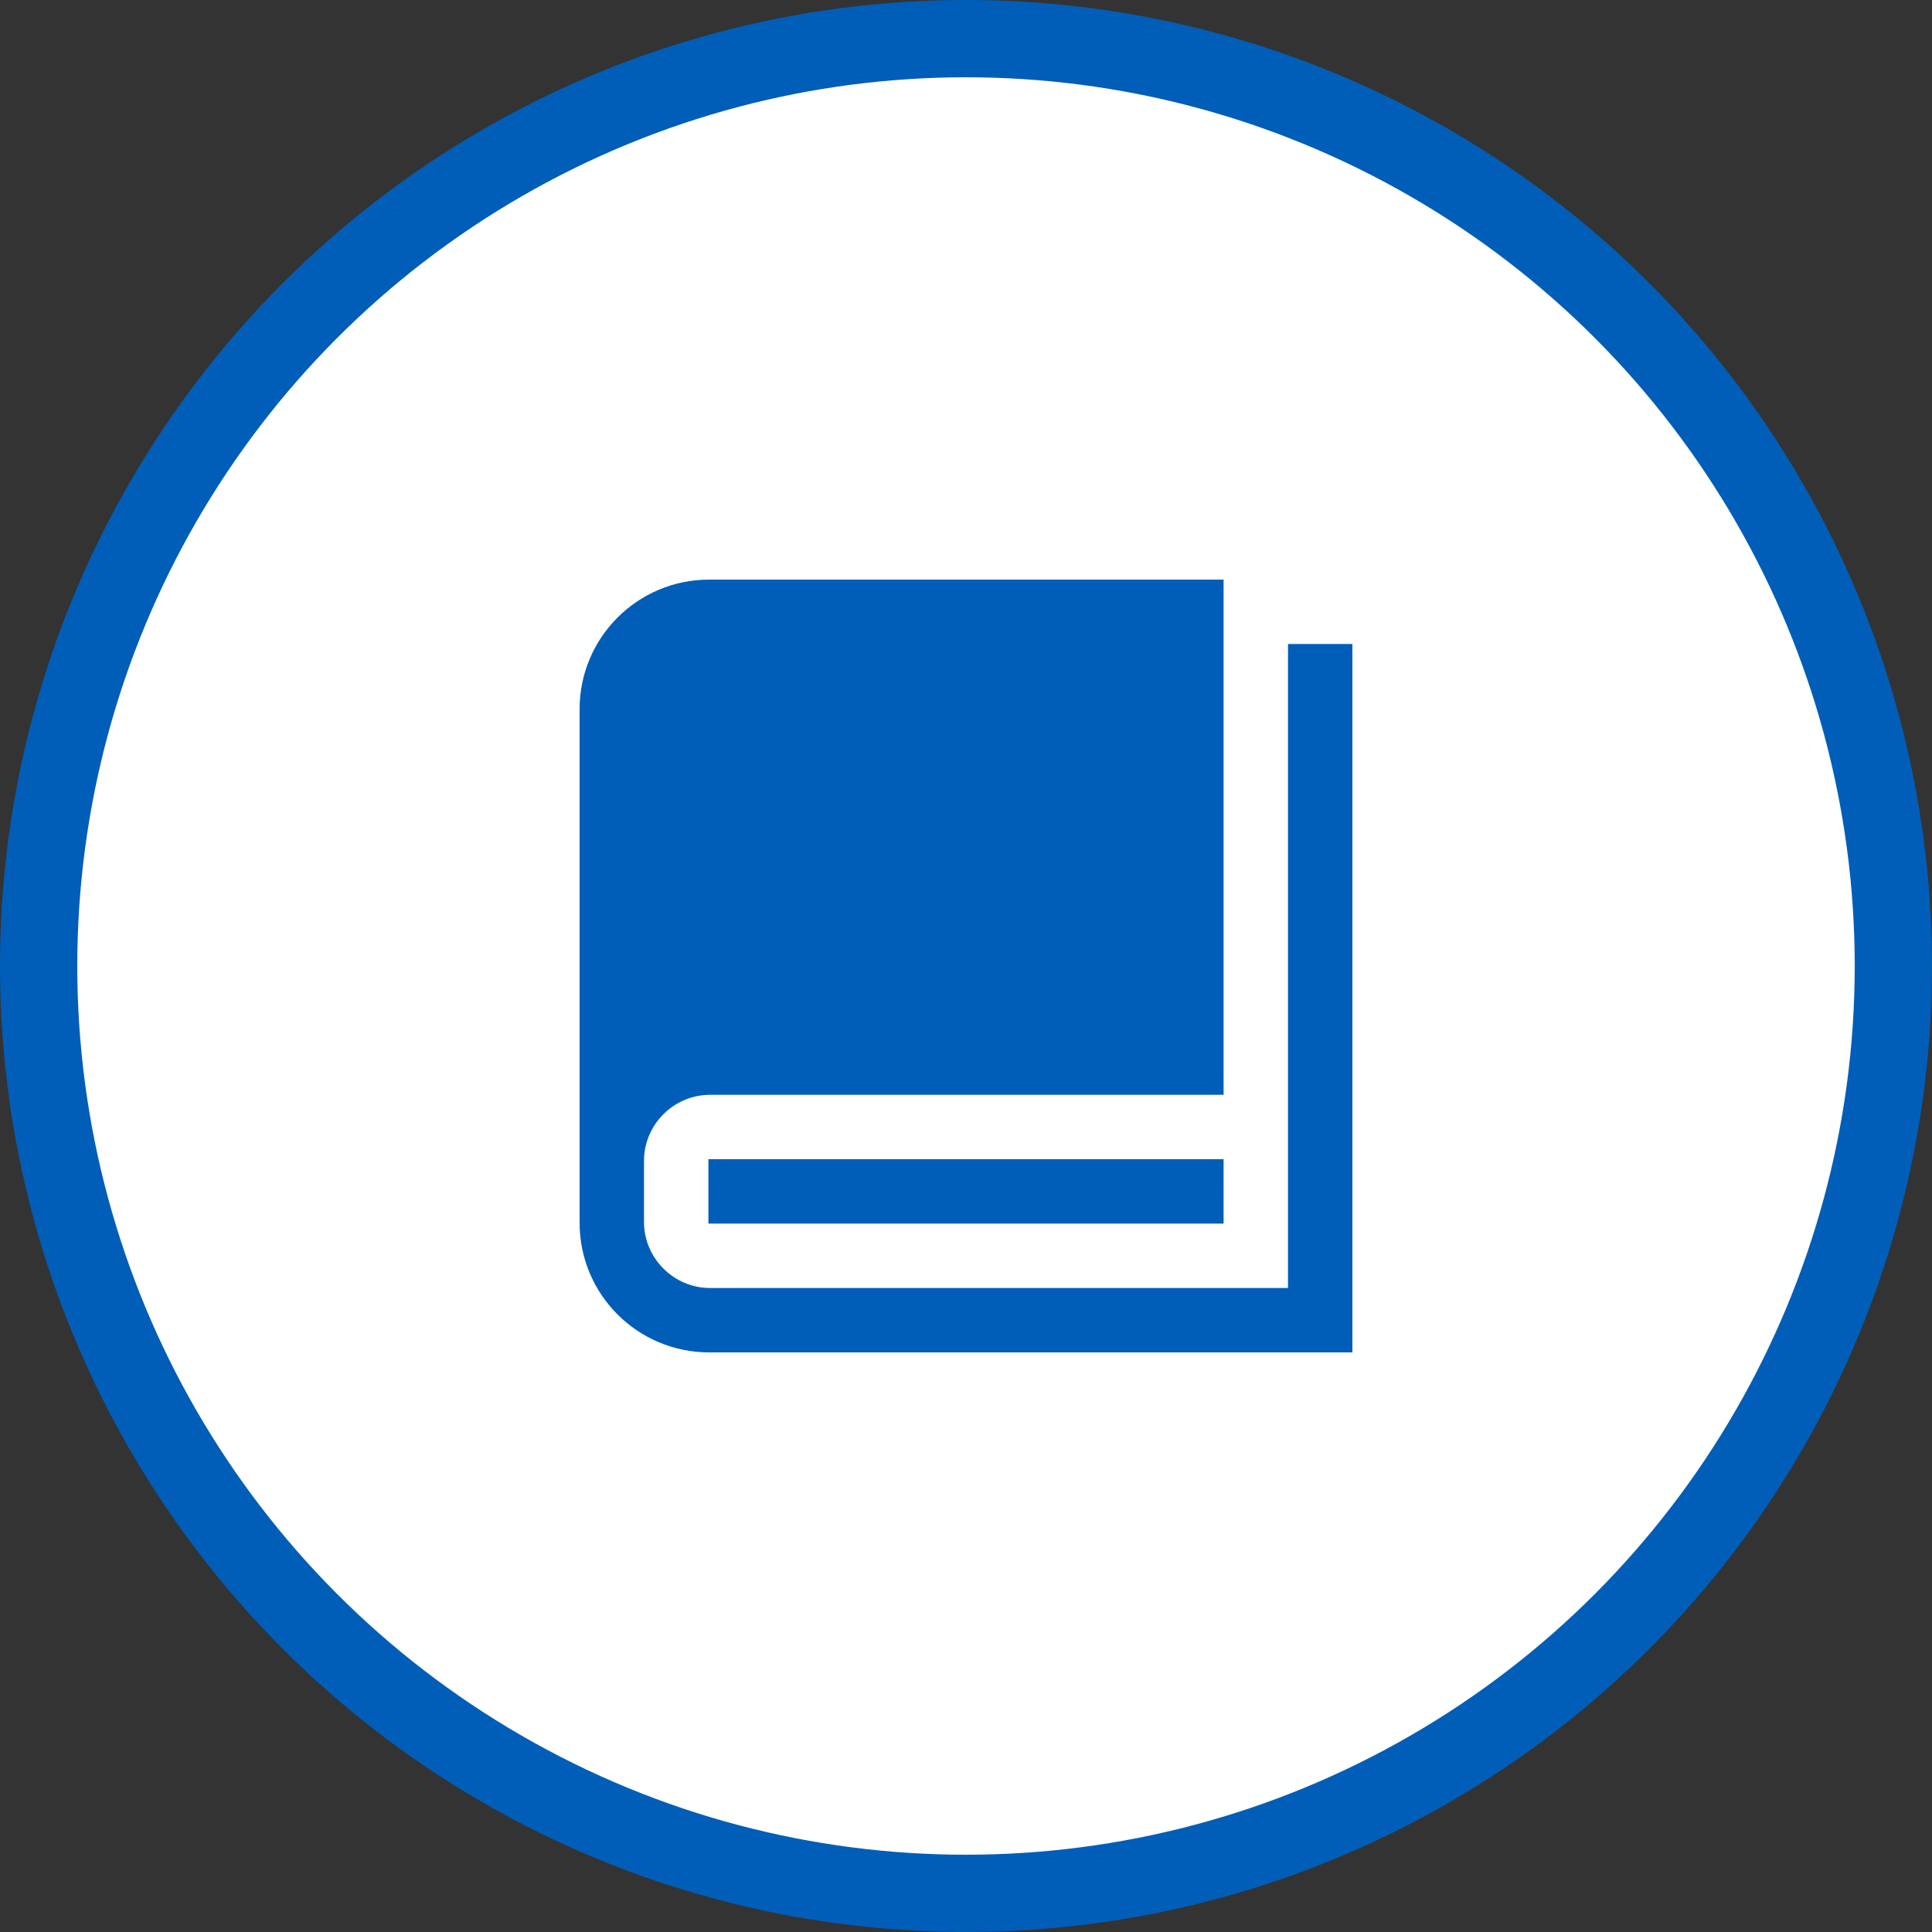 <?xml version="1.0" encoding="UTF-8"?>
<svg width="70px" height="70px" viewBox="0 0 70 70" version="1.1" xmlns="http://www.w3.org/2000/svg" xmlns:xlink="http://www.w3.org/1999/xlink">
    <rect x="0" y="0" width="70" height="70" fill="#333333" stroke="none"/>
    <title>加盟优势-运营规范</title>
    <g id="页面-1" stroke="none" stroke-width="1" fill="none" fill-rule="evenodd">
        <g id="加盟介绍" transform="translate(-1171, -1557)">
            <g id="编组-11备份" transform="translate(966, 1517)">
                <g id="加盟优势-运营规范" transform="translate(205, 40)">
                    <circle id="椭圆形" stroke="#005EB8" stroke-width="2.8" fill="#FFFFFF" cx="35" cy="35" r="33.6"></circle>
                    <path d="M49,23.333 L49,49 L25.696,49 C23.1,49 21,46.9 21,44.304 L21,25.696 C21,23.1 23.1,21 25.696,21 L44.333,21 L44.333,39.667 L25.725,39.667 C24.413,39.667 23.333,40.746 23.333,42.058 L23.333,44.275 C23.333,45.587 24.413,46.667 25.725,46.667 L46.667,46.667 L46.667,23.333 L49,23.333 Z M44.333,42 L25.667,42 L25.667,44.333 L44.333,44.333 L44.333,42 Z" id="形状" fill="#005EB8" fill-rule="nonzero"></path>
                </g>
            </g>
        </g>
    </g>
</svg>